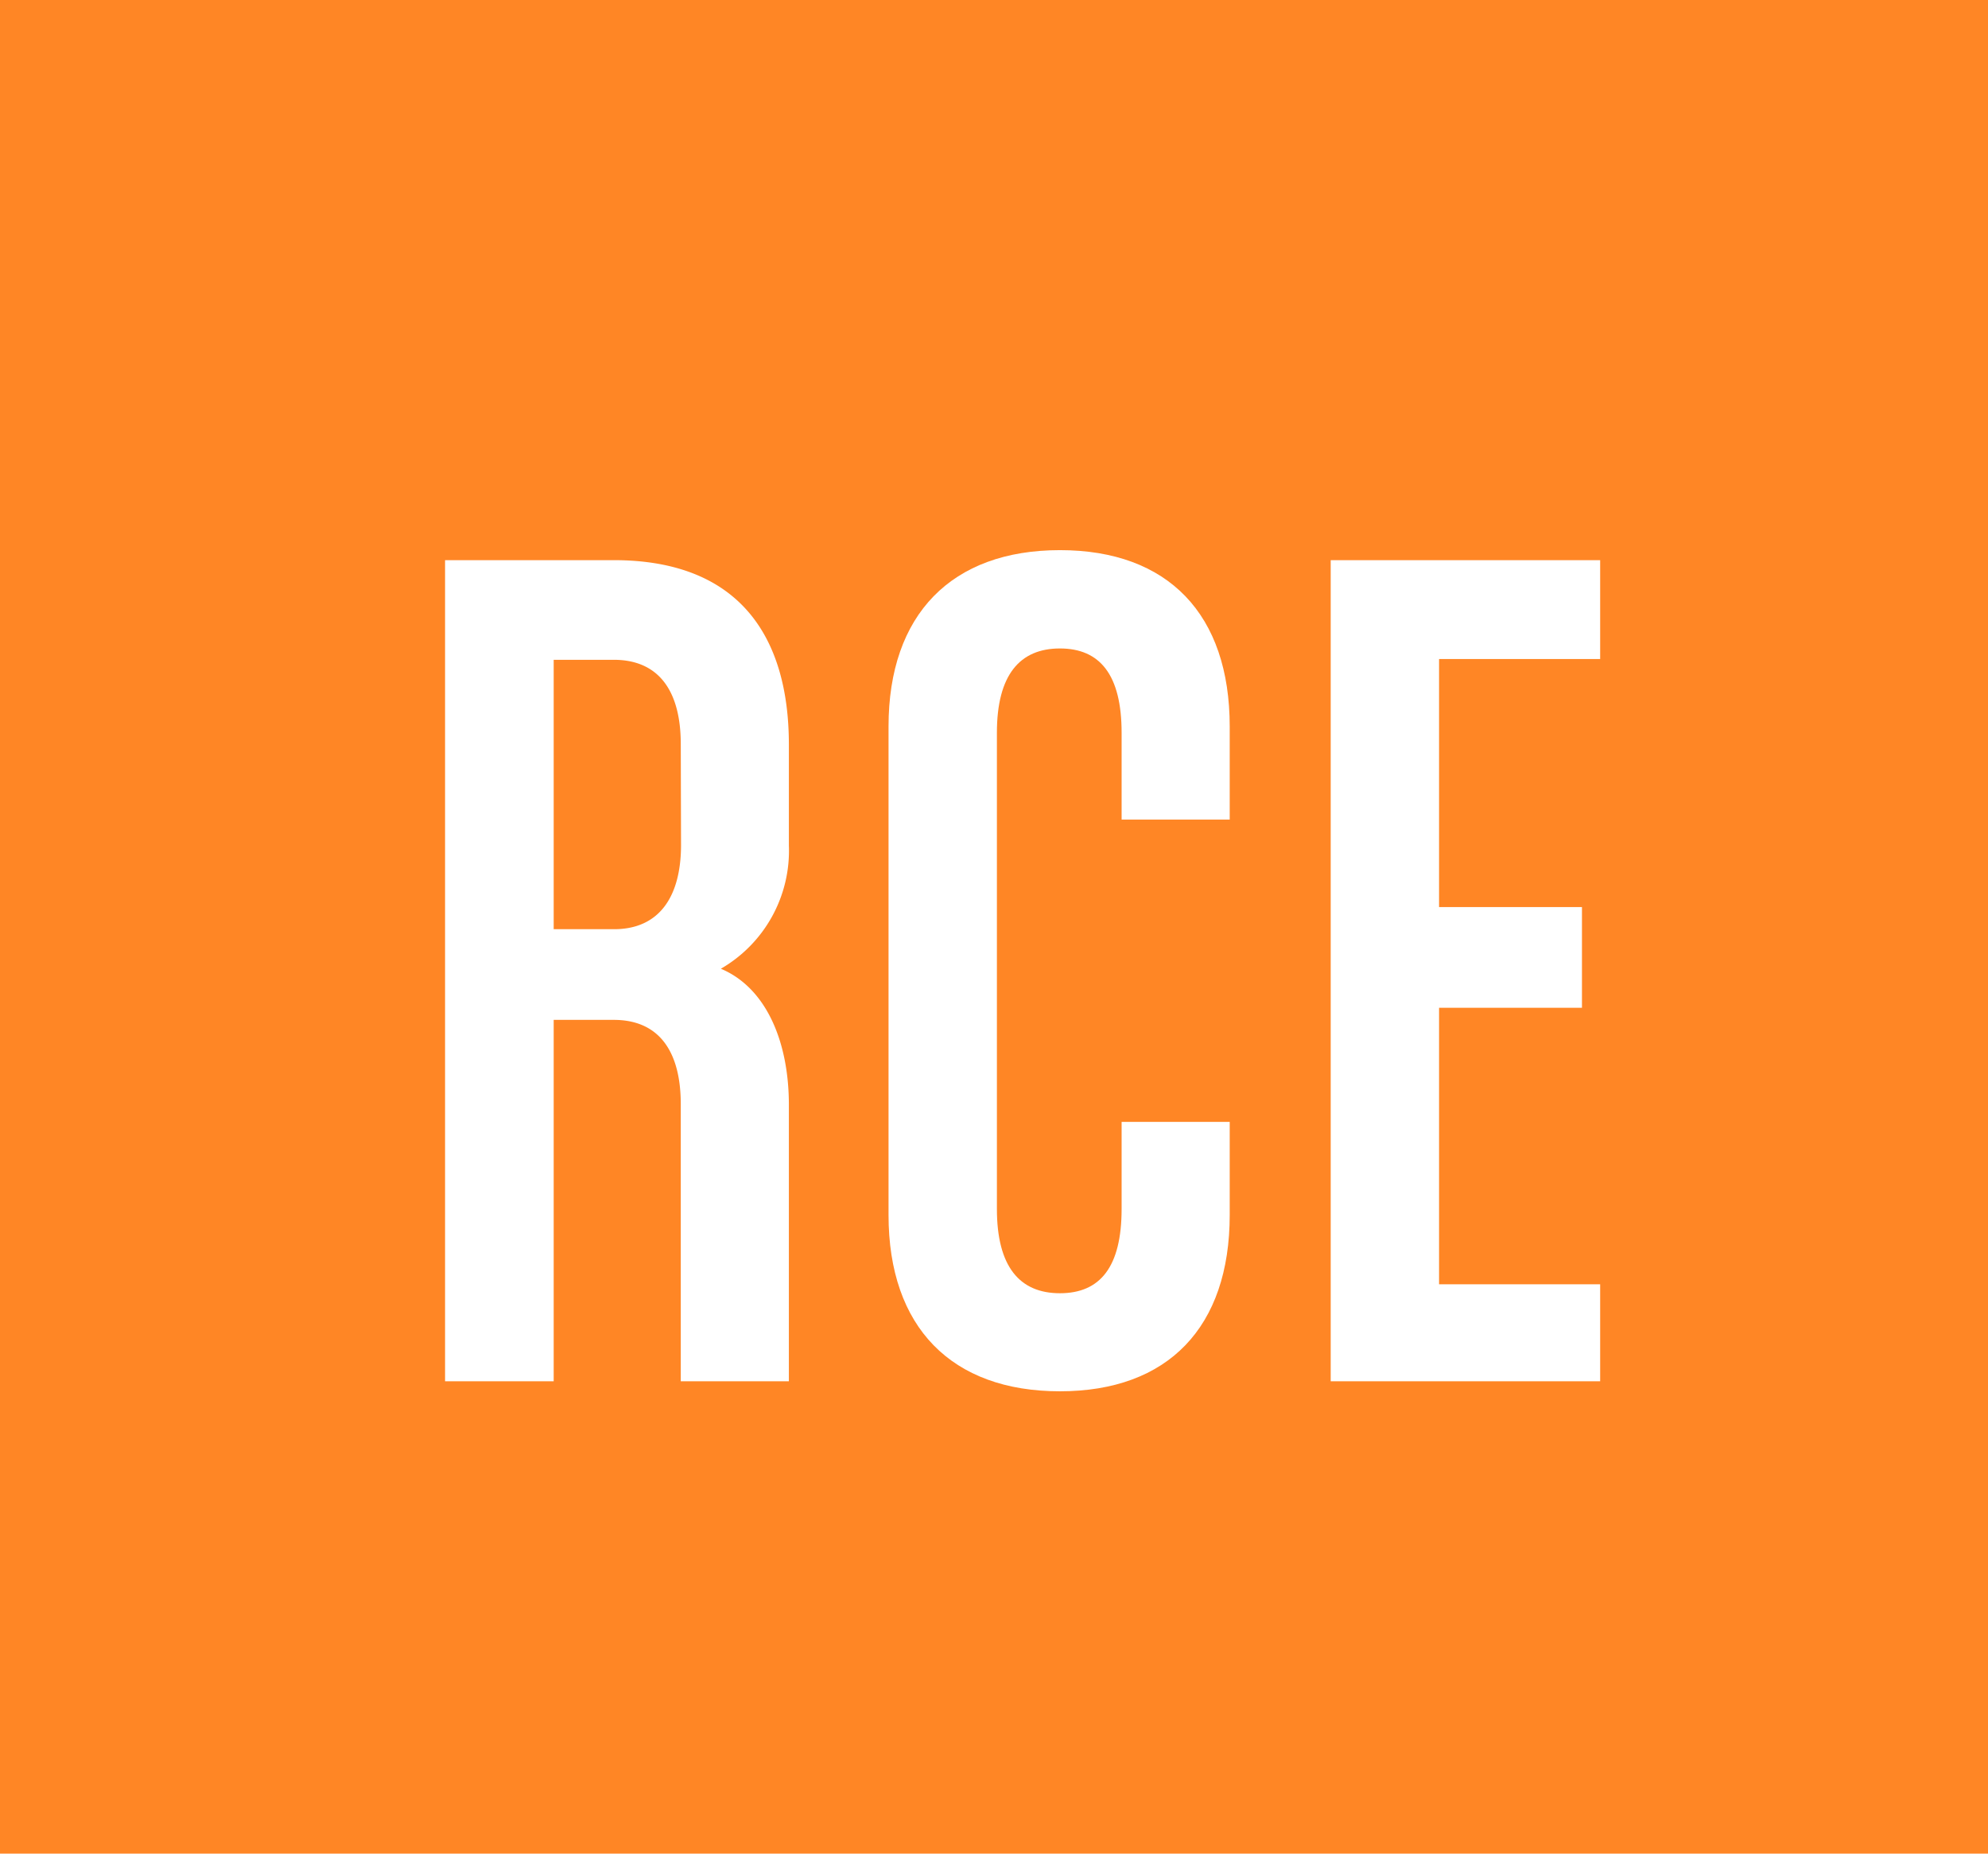 <svg xmlns="http://www.w3.org/2000/svg" viewBox="0 0 75.4 70.32"><defs><style>.cls-1{fill:#ff8625;}.cls-2{fill:#fff;}</style></defs><g id="Calque_2" data-name="Calque 2"><g id="Calque_1-2" data-name="Calque 1"><rect class="cls-1" width="75.4" height="70.32"/><path class="cls-2" d="M25.82,52.4V41.89c0-2-.82-3.2-2.54-3.2H21V52.4H16.88V21.25h6.4c4.73,0,6.64,2.87,6.64,7v3.82a5.17,5.17,0,0,1-2.58,4.68c1.72.72,2.58,2.77,2.58,5.16V52.4Zm0-24.17c0-2-.82-3.2-2.54-3.2H21V35.25h2.29c1.72,0,2.54-1.24,2.54-3.2Z"/><path class="cls-2" d="M40.2,52.78c-4.11,0-6.5-2.43-6.5-6.69V27.56c0-4.25,2.39-6.69,6.5-6.69s6.44,2.44,6.44,6.69v3.53h-4.1V27.8c0-2.2-.82-3.2-2.34-3.2s-2.39,1-2.39,3.2V45.86c0,2.19.86,3.2,2.39,3.2s2.34-1,2.34-3.2v-3.3h4.1v3.53C46.64,50.35,44.3,52.78,40.2,52.78Z"/><path class="cls-2" d="M50.47,52.4V21.25H60.69V25H54.58v9.41H60v3.82H54.58V48.72h6.11V52.4Z"/></g></g></svg>